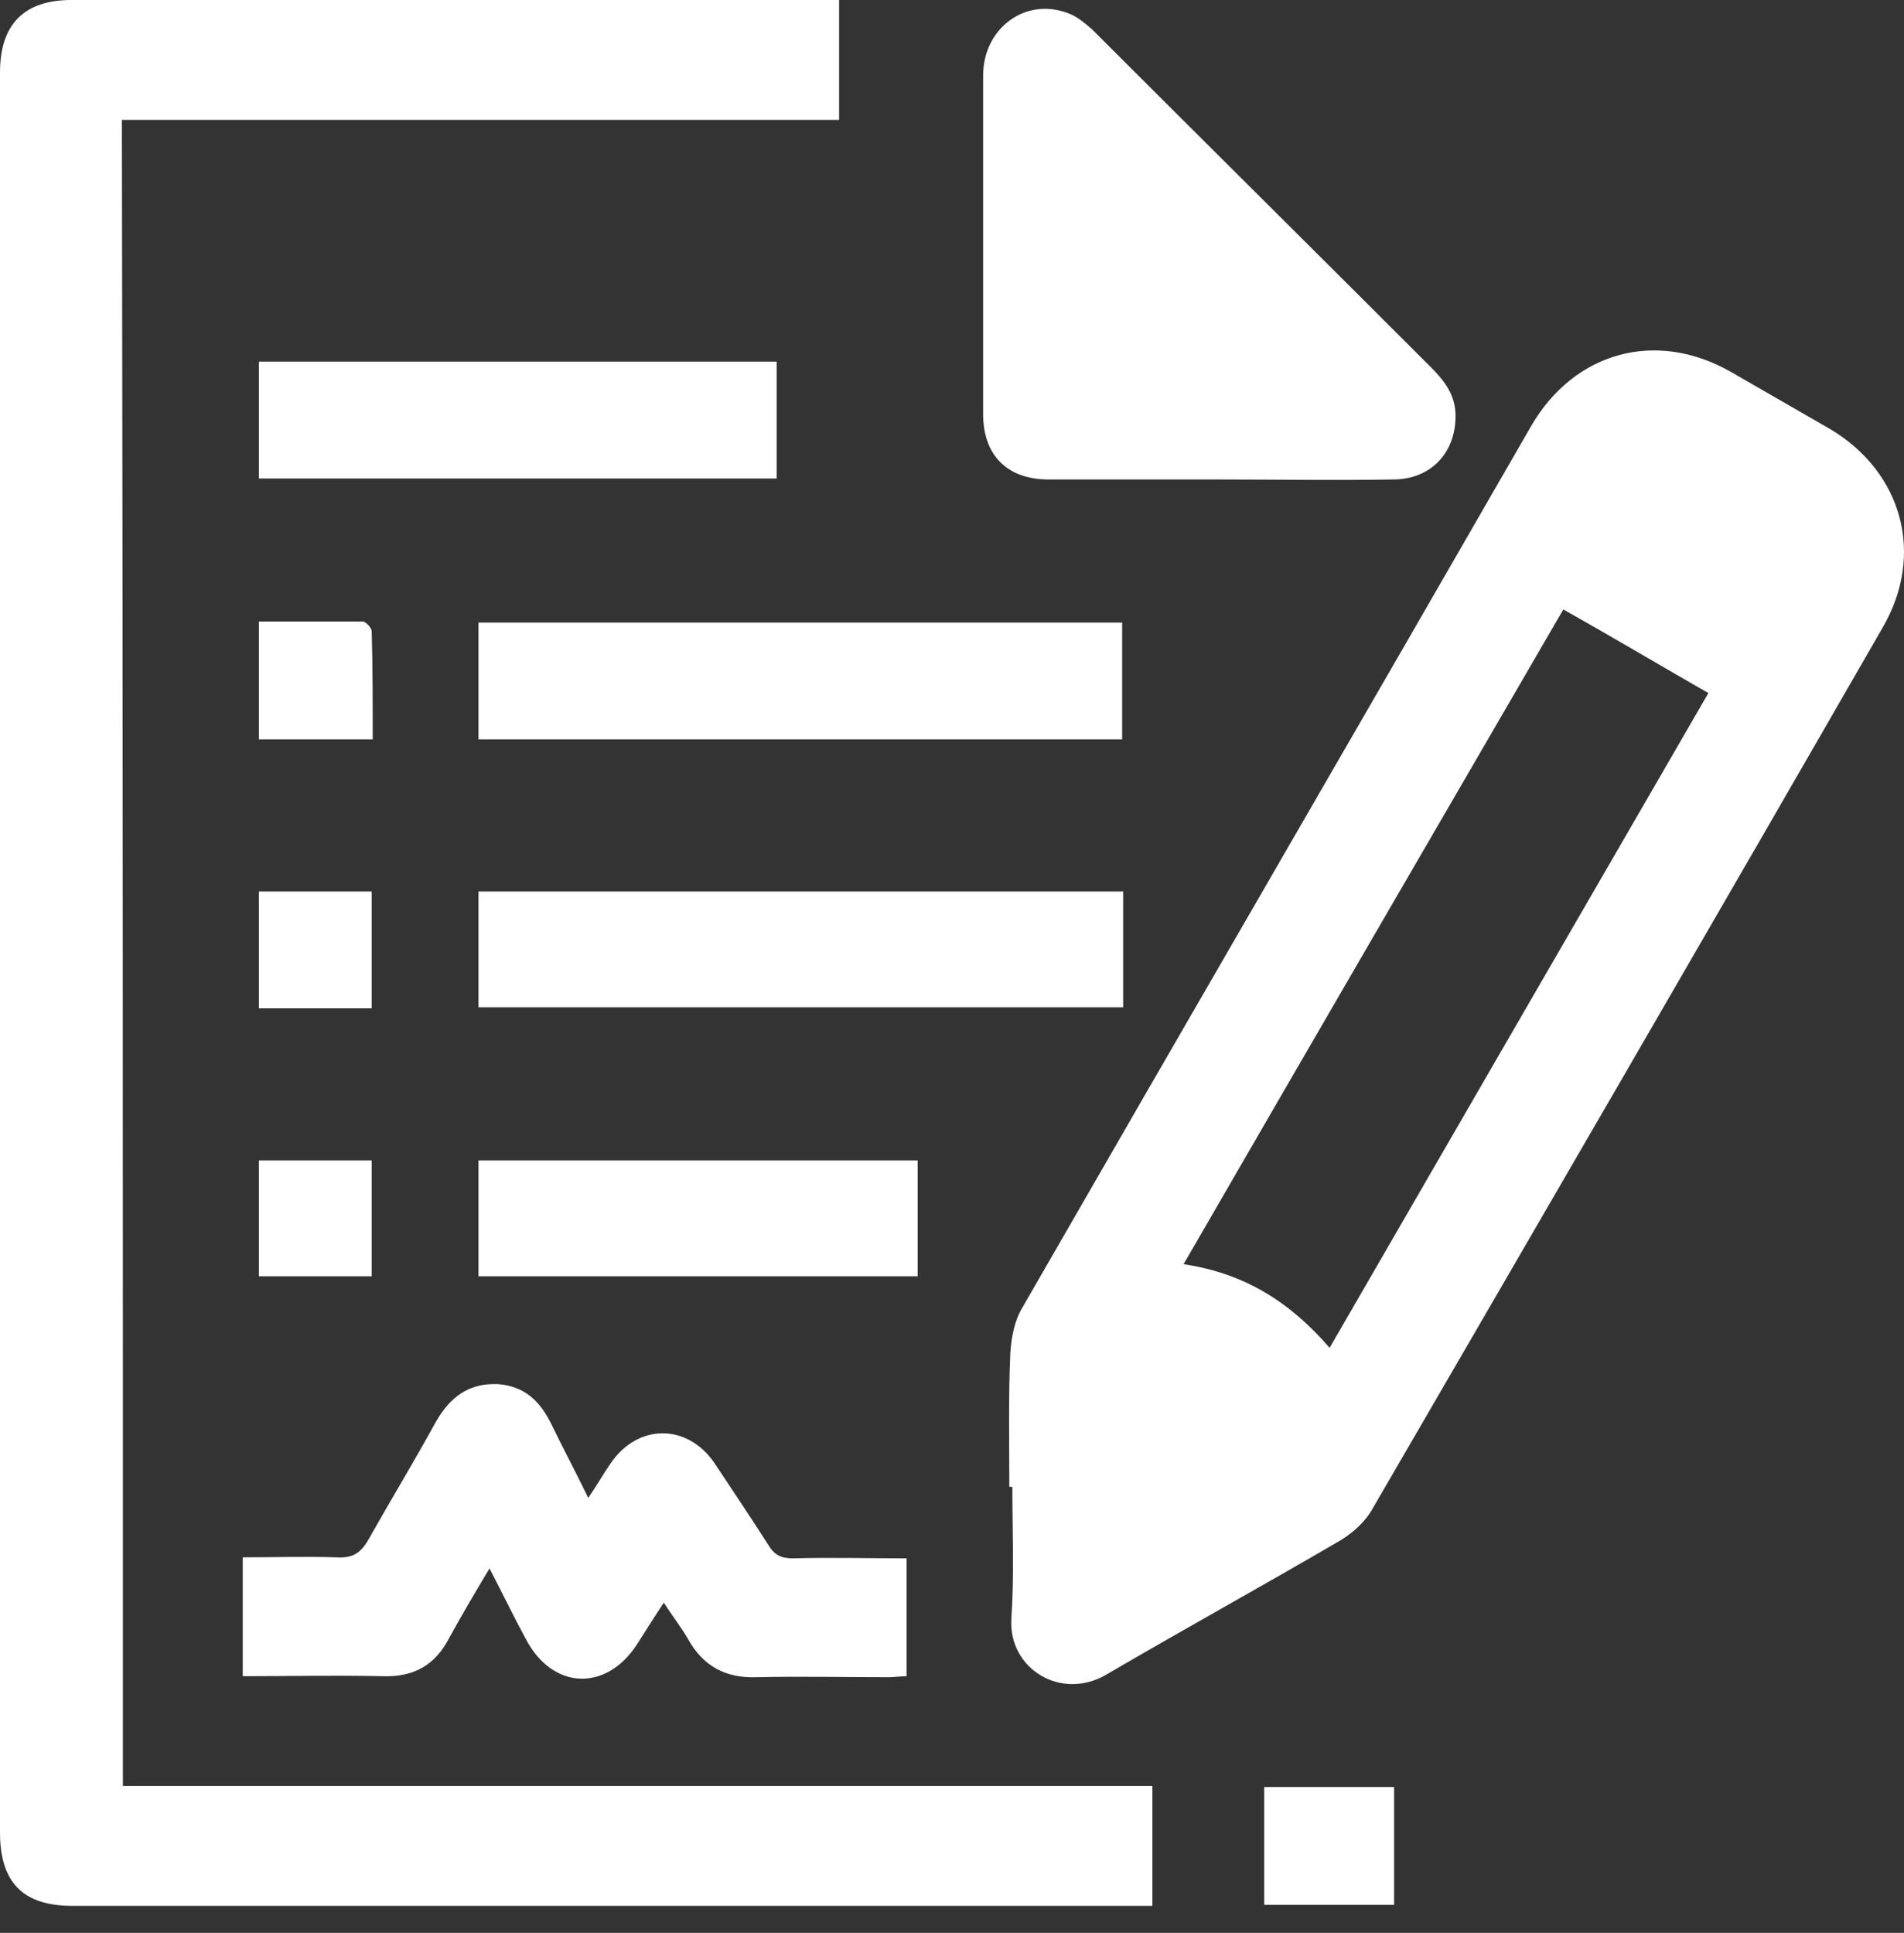 <svg width="66" height="67" viewBox="0 0 66 67" fill="none" xmlns="http://www.w3.org/2000/svg">
<rect x="0" y="0" width="66" height="67" fill="#333333" stroke="none"/>
<path d="M4.26 61.908C16.167 61.908 28.038 61.908 39.945 61.908C39.945 63.34 39.945 64.666 39.945 66.063C39.701 66.063 39.491 66.063 39.247 66.063C26.991 66.063 14.77 66.063 2.514 66.063C0.803 66.063 0 65.26 0 63.514C0 43.192 0 22.871 0 2.514C0 0.838 0.838 0 2.479 0C11.104 0 19.728 0 28.353 0C28.597 0 28.807 0 29.086 0C29.086 1.397 29.086 2.758 29.086 4.155C20.811 4.155 12.535 4.155 4.225 4.155C4.26 23.429 4.26 42.634 4.26 61.908Z" fill="white"/>
<path d="M34.987 51.538C34.987 50.001 34.952 48.43 35.022 46.894C35.057 46.37 35.161 45.776 35.441 45.322C41.307 35.127 47.208 24.966 53.074 14.77C54.575 12.186 57.404 11.418 59.987 12.884C61.14 13.548 62.292 14.211 63.444 14.875C65.958 16.376 66.726 19.239 65.26 21.753C59.394 31.949 53.493 42.11 47.592 52.271C47.347 52.725 46.928 53.109 46.474 53.388C43.786 54.959 41.062 56.461 38.374 58.032C36.802 58.975 34.952 57.858 35.057 56.112C35.161 54.575 35.092 53.074 35.092 51.538C35.057 51.538 35.022 51.538 34.987 51.538ZM41.027 43.821C43.157 44.135 44.729 45.148 46.09 46.719C50.49 39.107 54.855 31.565 59.219 24.023C57.508 23.045 55.867 22.068 54.191 21.125C49.792 28.702 45.427 36.209 41.027 43.821Z" fill="white"/>
<path d="M42.215 16.62C40.259 16.62 38.304 16.62 36.349 16.62C34.917 16.62 34.079 15.783 34.079 14.351C34.079 10.44 34.079 6.529 34.079 2.619C34.079 0.978 35.546 -0.105 37.012 0.454C37.326 0.559 37.606 0.803 37.85 1.013C41.761 4.923 45.672 8.799 49.582 12.71C50.071 13.199 50.455 13.688 50.455 14.421C50.455 15.713 49.582 16.62 48.29 16.62C46.265 16.655 44.24 16.62 42.215 16.62Z" fill="white"/>
<path d="M20.391 51.922C20.705 51.468 20.915 51.084 21.159 50.735C22.102 49.338 23.813 49.338 24.756 50.7C25.384 51.642 26.013 52.585 26.641 53.563C26.851 53.912 27.095 54.017 27.479 54.017C28.771 53.982 30.098 54.017 31.425 54.017C31.425 55.379 31.425 56.705 31.425 58.102C31.215 58.102 31.006 58.137 30.796 58.137C29.26 58.137 27.759 58.102 26.222 58.137C25.14 58.172 24.372 57.753 23.848 56.81C23.604 56.391 23.324 56.042 23.01 55.553C22.661 56.077 22.381 56.531 22.067 57.02C20.985 58.661 19.134 58.556 18.226 56.81C17.807 56.042 17.423 55.239 16.969 54.366C16.445 55.239 15.992 56.007 15.572 56.775C15.084 57.718 14.351 58.137 13.268 58.102C11.662 58.067 10.056 58.102 8.415 58.102C8.415 56.705 8.415 55.379 8.415 53.982C9.497 53.982 10.579 53.947 11.662 53.982C12.22 54.017 12.5 53.842 12.779 53.353C13.547 51.992 14.351 50.665 15.119 49.268C15.607 48.43 16.236 47.941 17.249 47.976C18.191 48.046 18.715 48.57 19.099 49.338C19.518 50.211 19.937 50.979 20.391 51.922Z" fill="white"/>
<path d="M38.898 25.629C31.461 25.629 24.058 25.629 16.586 25.629C16.586 24.302 16.586 22.976 16.586 21.579C23.988 21.579 31.426 21.579 38.898 21.579C38.898 22.906 38.898 24.233 38.898 25.629Z" fill="white"/>
<path d="M16.586 34.917C16.586 33.52 16.586 32.228 16.586 30.902C24.058 30.902 31.461 30.902 38.933 30.902C38.933 32.263 38.933 33.59 38.933 34.917C31.461 34.917 24.023 34.917 16.586 34.917Z" fill="white"/>
<path d="M26.922 12.535C26.922 13.932 26.922 15.224 26.922 16.586C20.951 16.586 14.98 16.586 8.974 16.586C8.974 15.259 8.974 13.932 8.974 12.535C14.945 12.535 20.916 12.535 26.922 12.535Z" fill="white"/>
<path d="M31.81 44.24C26.747 44.24 21.684 44.24 16.586 44.24C16.586 42.913 16.586 41.586 16.586 40.224C21.649 40.224 26.677 40.224 31.81 40.224C31.81 41.516 31.81 42.878 31.81 44.24Z" fill="white"/>
<path d="M48.325 66.028C46.824 66.028 45.357 66.028 43.821 66.028C43.821 64.666 43.821 63.34 43.821 61.943C45.287 61.943 46.789 61.943 48.325 61.943C48.325 63.305 48.325 64.632 48.325 66.028Z" fill="white"/>
<path d="M12.92 25.629C11.558 25.629 10.301 25.629 8.974 25.629C8.974 24.302 8.974 22.941 8.974 21.544C10.196 21.544 11.383 21.544 12.571 21.544C12.675 21.544 12.885 21.753 12.885 21.893C12.92 23.15 12.92 24.372 12.92 25.629Z" fill="white"/>
<path d="M12.885 34.952C11.558 34.952 10.301 34.952 8.974 34.952C8.974 33.625 8.974 32.298 8.974 30.902C10.266 30.902 11.523 30.902 12.885 30.902C12.885 32.228 12.885 33.555 12.885 34.952Z" fill="white"/>
<path d="M12.885 44.24C11.523 44.24 10.266 44.24 8.974 44.24C8.974 42.913 8.974 41.586 8.974 40.224C10.266 40.224 11.558 40.224 12.885 40.224C12.885 41.551 12.885 42.878 12.885 44.24Z" fill="white"/>
</svg>
